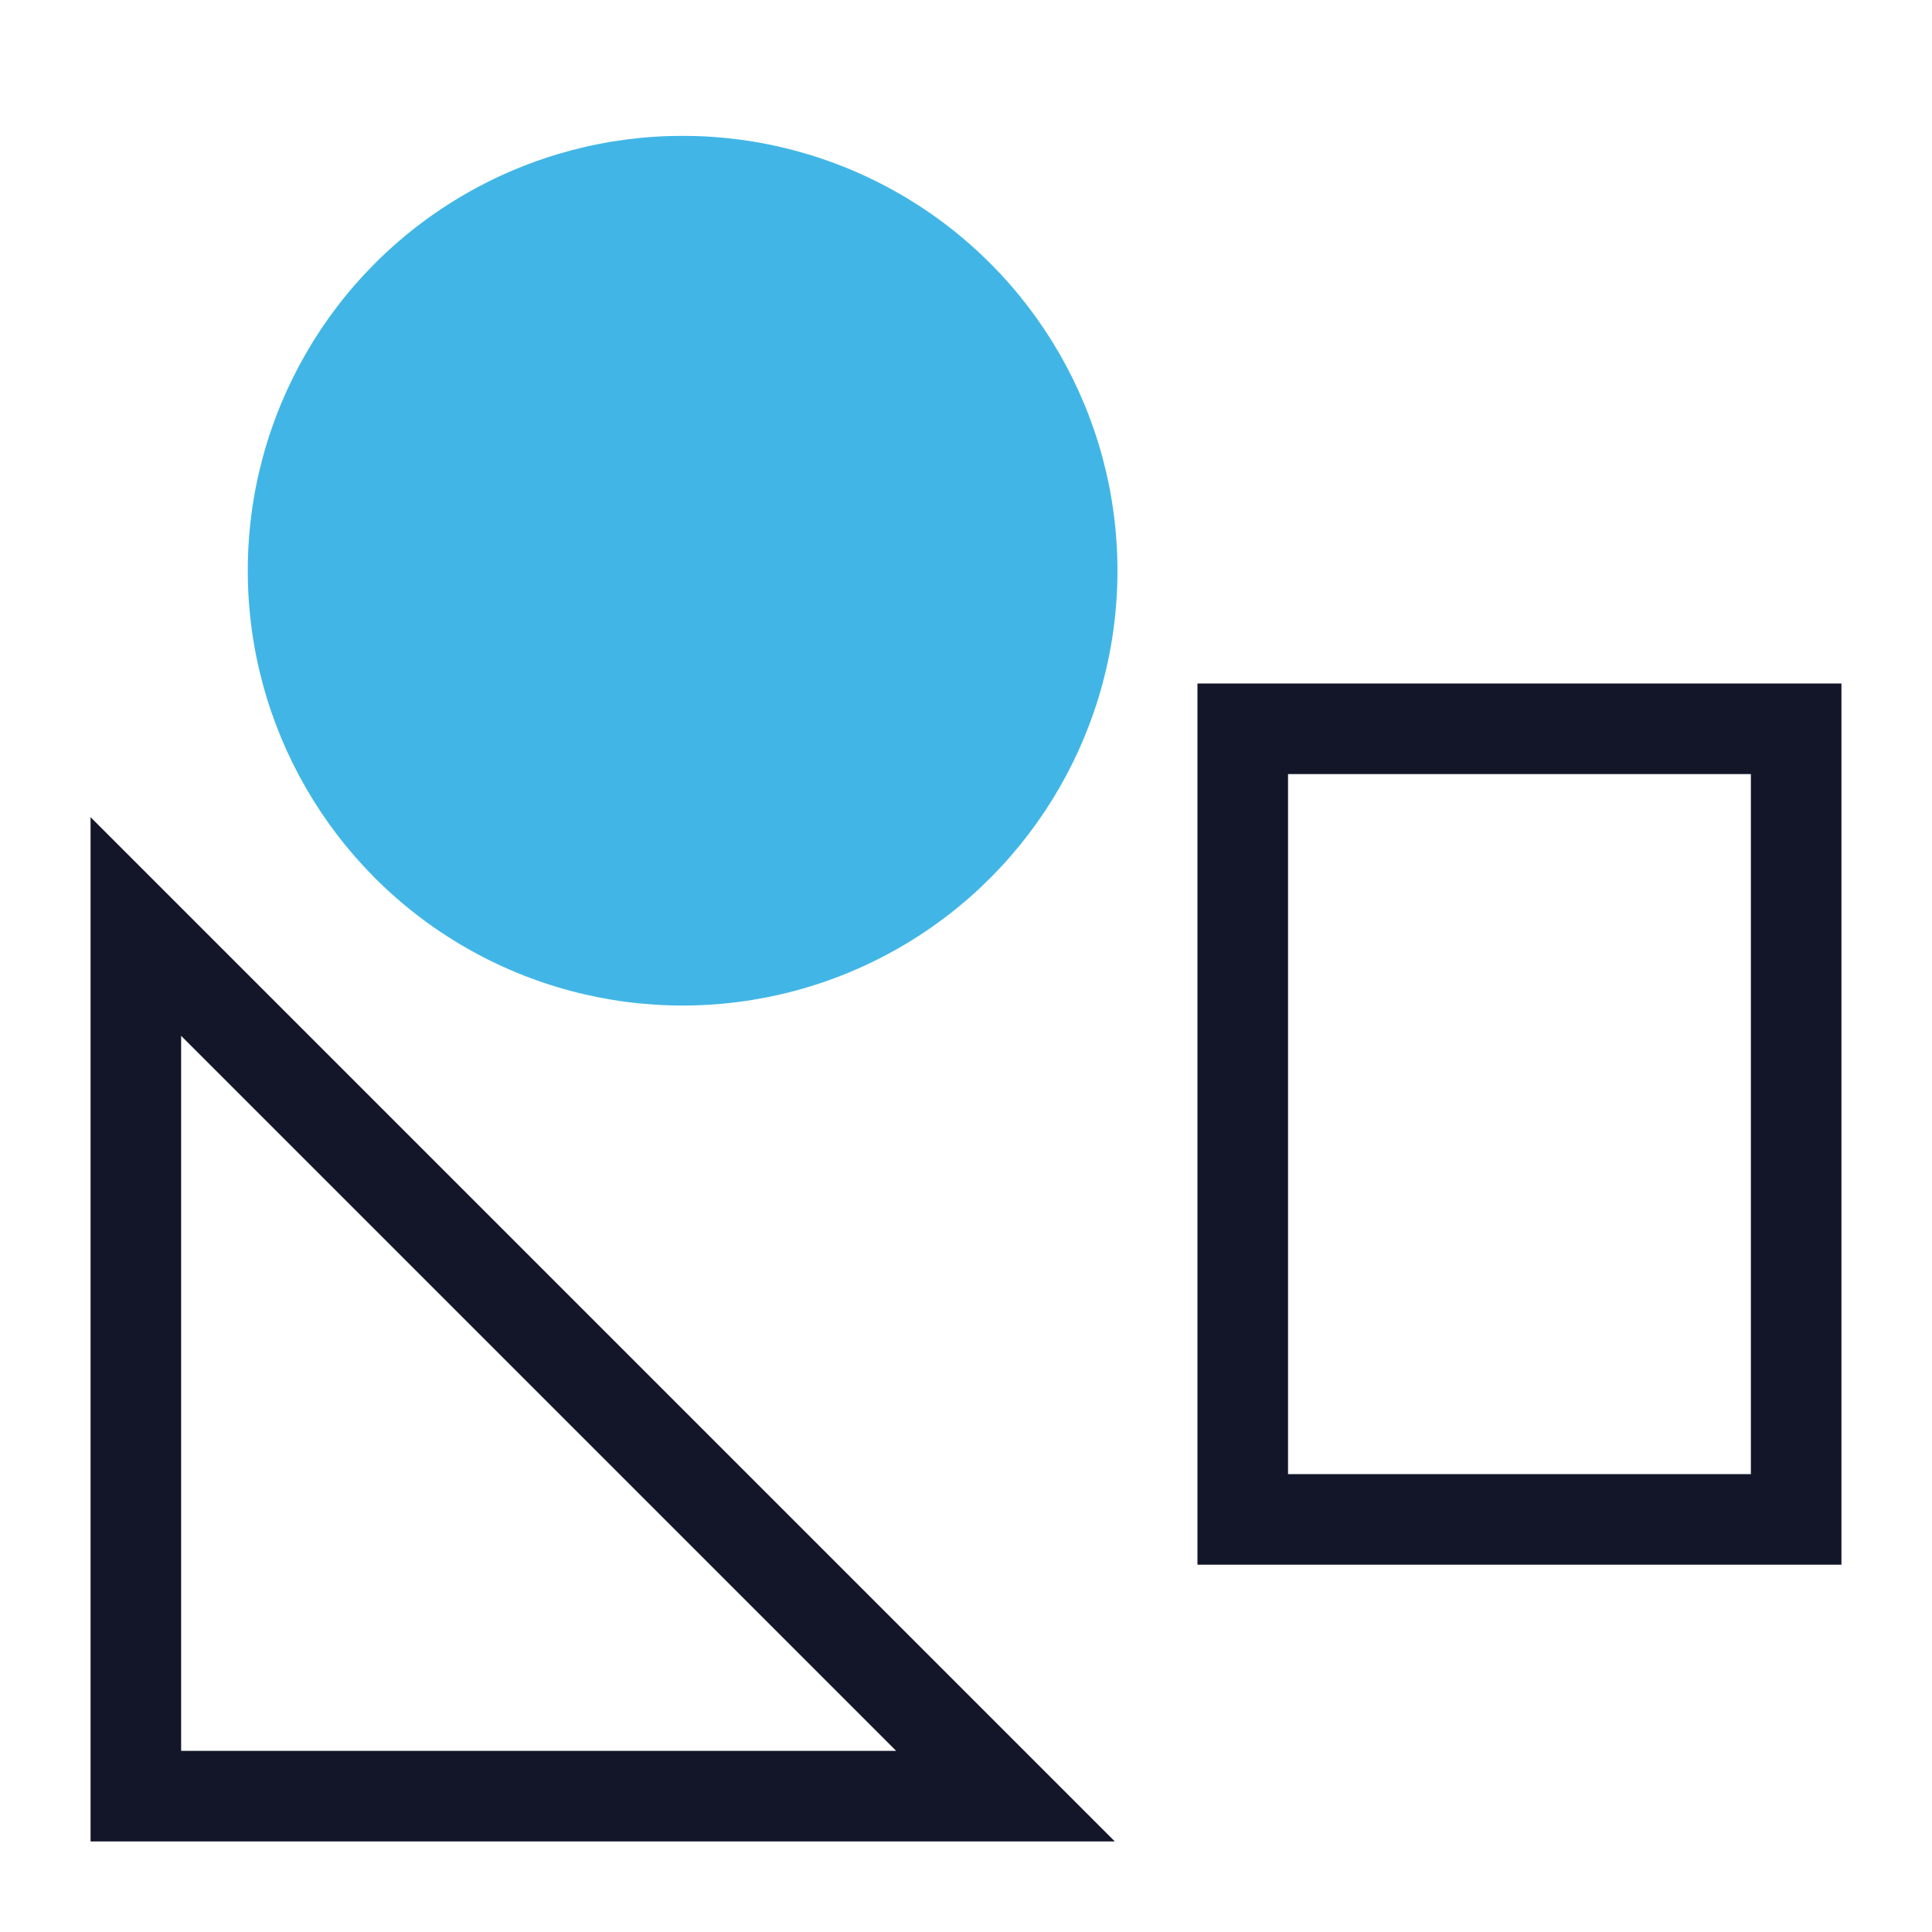 <svg xmlns="http://www.w3.org/2000/svg" id="Outlined" viewBox="0 0 256 256"><defs><style>.cls-1{fill:#41b6e6;}.cls-2{fill:#121628;}</style></defs><circle class="cls-1" cx="90.45" cy="75.62" r="57.62"></circle><path class="cls-2" d="M147.72,244H12V108.28ZM24,232h94.75L24,137.25Z"></path><path class="cls-2" d="M244,207.33H158.67V90.57H244Zm-73.33-12H232V102.57H170.67Z"></path></svg>